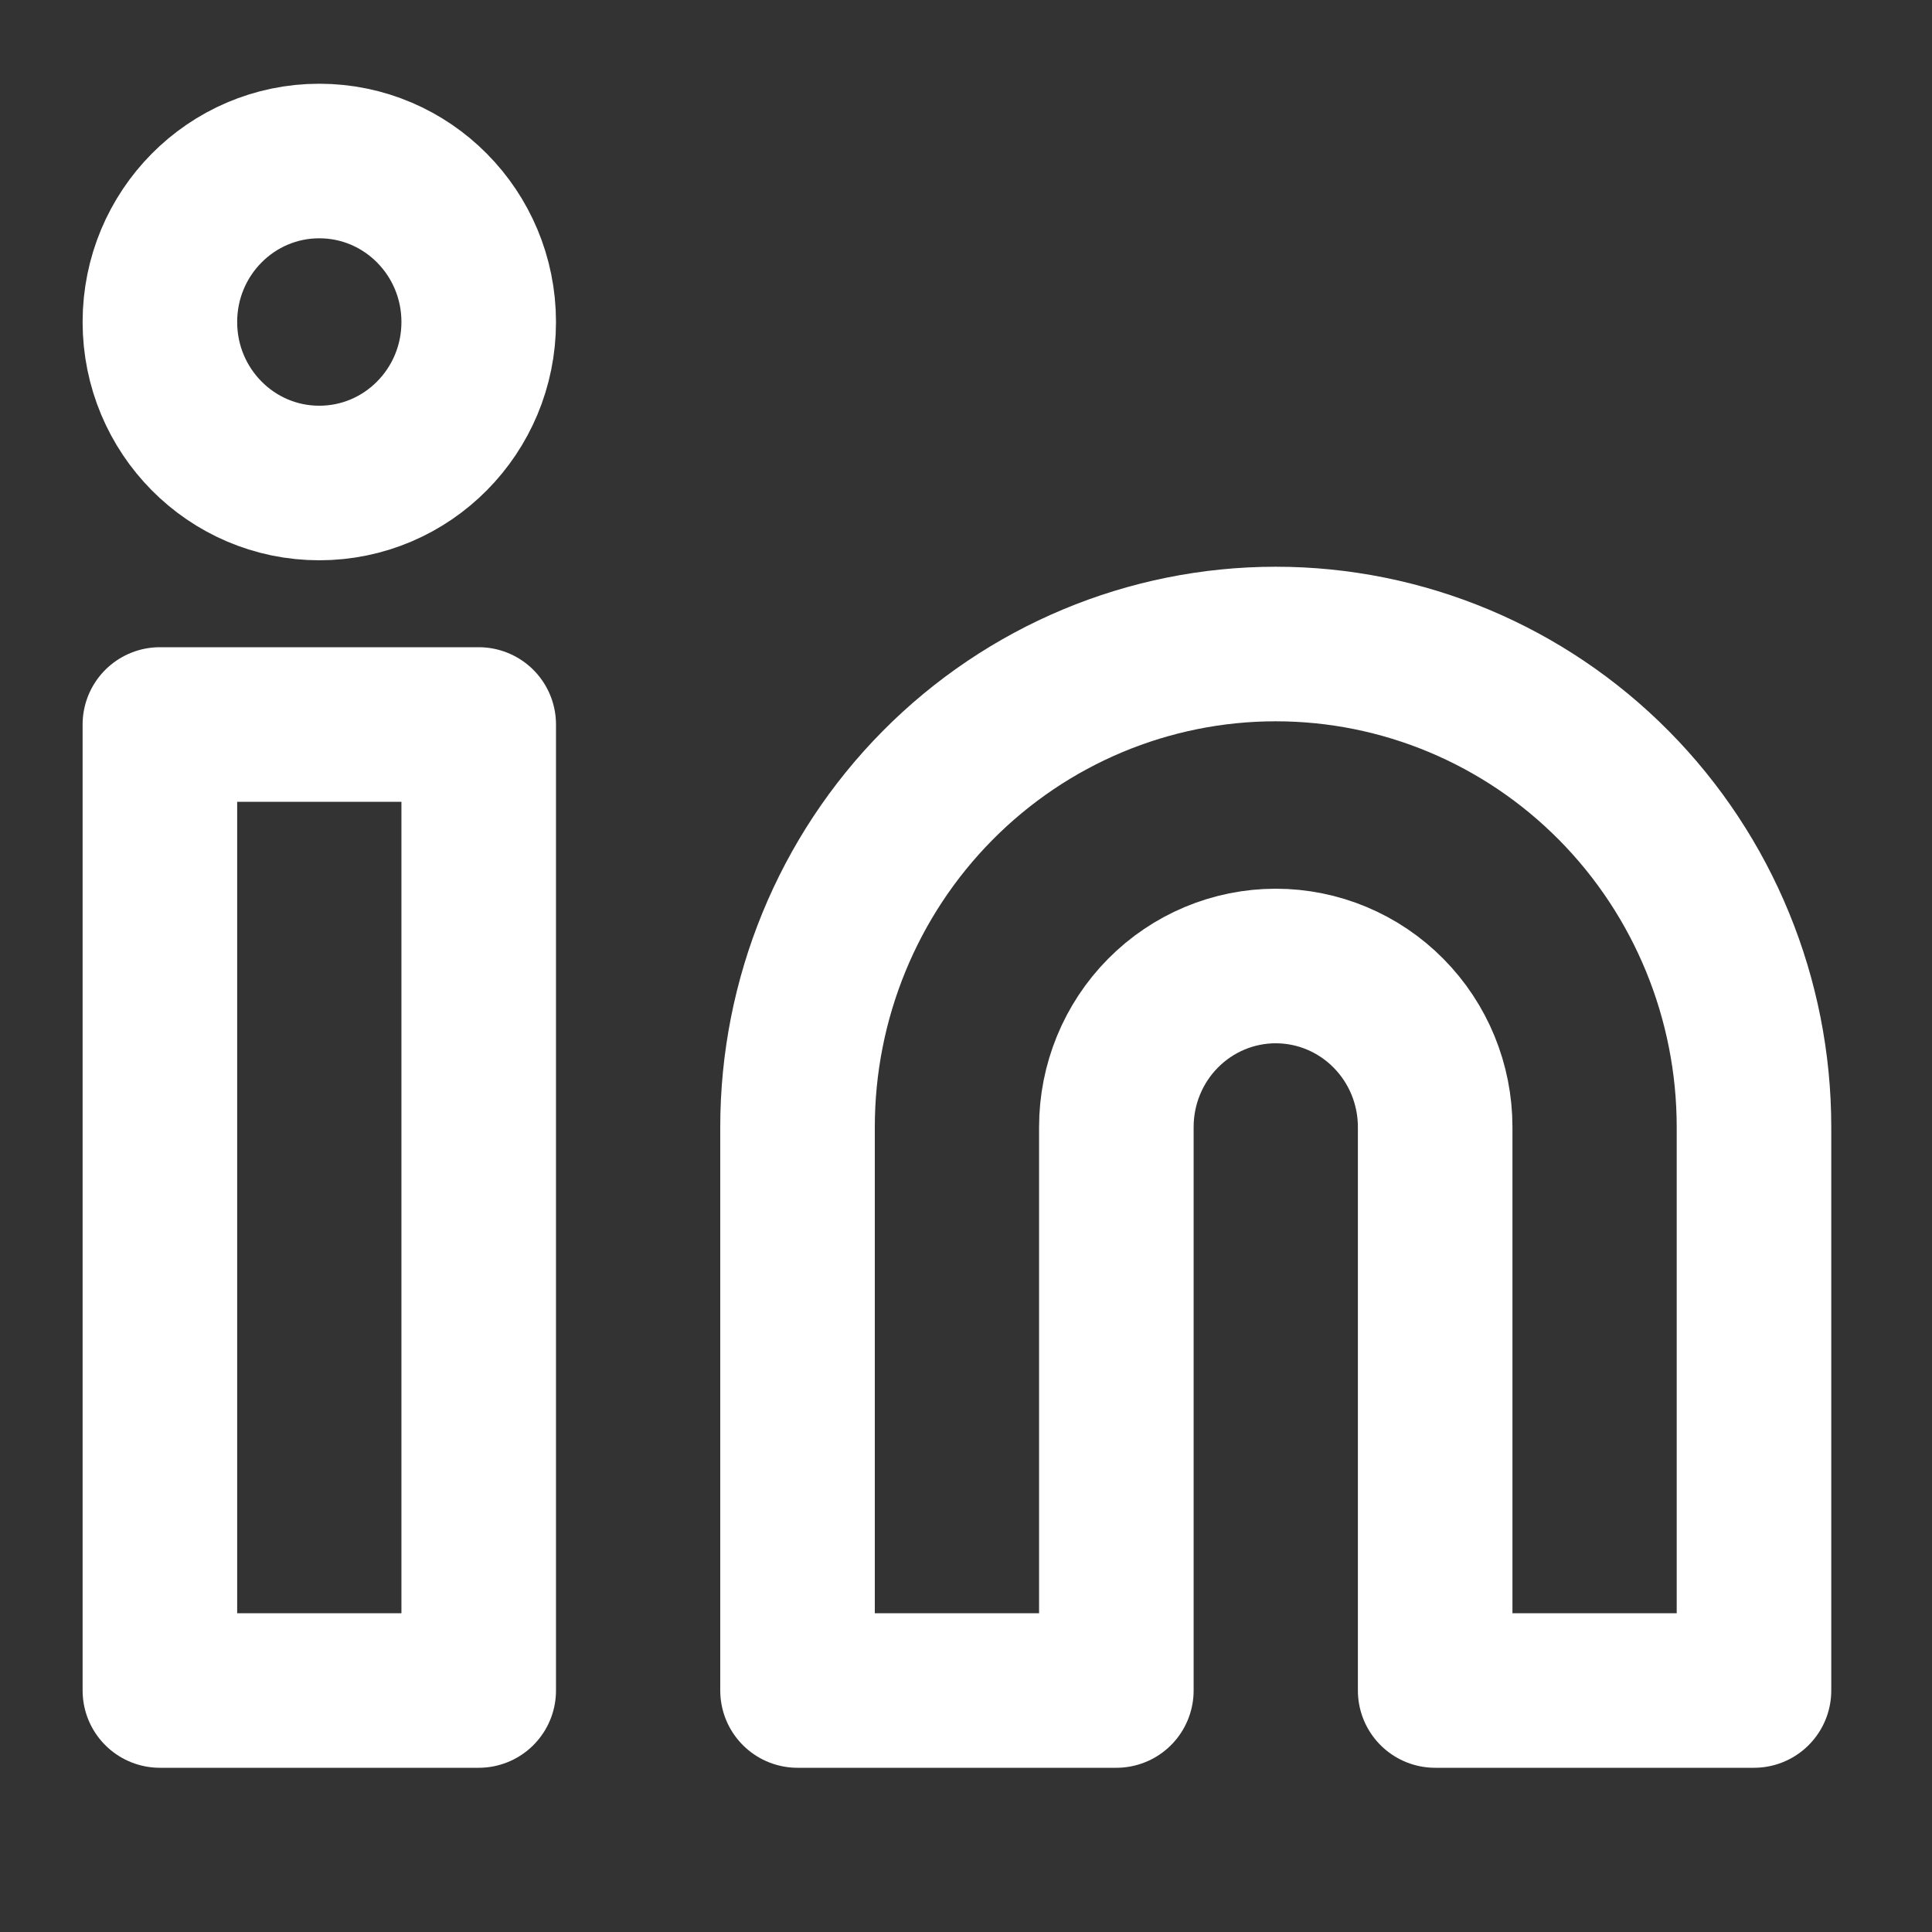 <svg width="50" height="50" viewBox="0 0 50 50" fill="none" xmlns="http://www.w3.org/2000/svg">
<rect x="0" y="0" width="50" height="50" fill="#333333" stroke="none"/>
<g id="Linkedin">
<g id="Icon">
<path d="M33.016 16.667C36.299 16.667 39.447 17.984 41.768 20.328C44.089 22.672 45.393 25.852 45.393 29.167V43.75H37.142V29.167C37.142 28.062 36.707 27.002 35.933 26.221C35.16 25.439 34.11 25 33.016 25C31.922 25 30.873 25.439 30.099 26.221C29.325 27.002 28.891 28.062 28.891 29.167V43.75H20.64V29.167C20.64 25.852 21.944 22.672 24.265 20.328C26.586 17.984 29.734 16.667 33.016 16.667Z" stroke="white" stroke-width="4" stroke-linecap="round" stroke-linejoin="round"/>
<path d="M12.389 18.75H4.138V43.75H12.389V18.75Z" stroke="white" stroke-width="4" stroke-linecap="round" stroke-linejoin="round"/>
<path d="M8.263 12.5C10.542 12.5 12.389 10.635 12.389 8.333C12.389 6.032 10.542 4.167 8.263 4.167C5.985 4.167 4.138 6.032 4.138 8.333C4.138 10.635 5.985 12.5 8.263 12.5Z" stroke="white" stroke-width="4" stroke-linecap="round" stroke-linejoin="round"/>
</g>
</g>
</svg>
